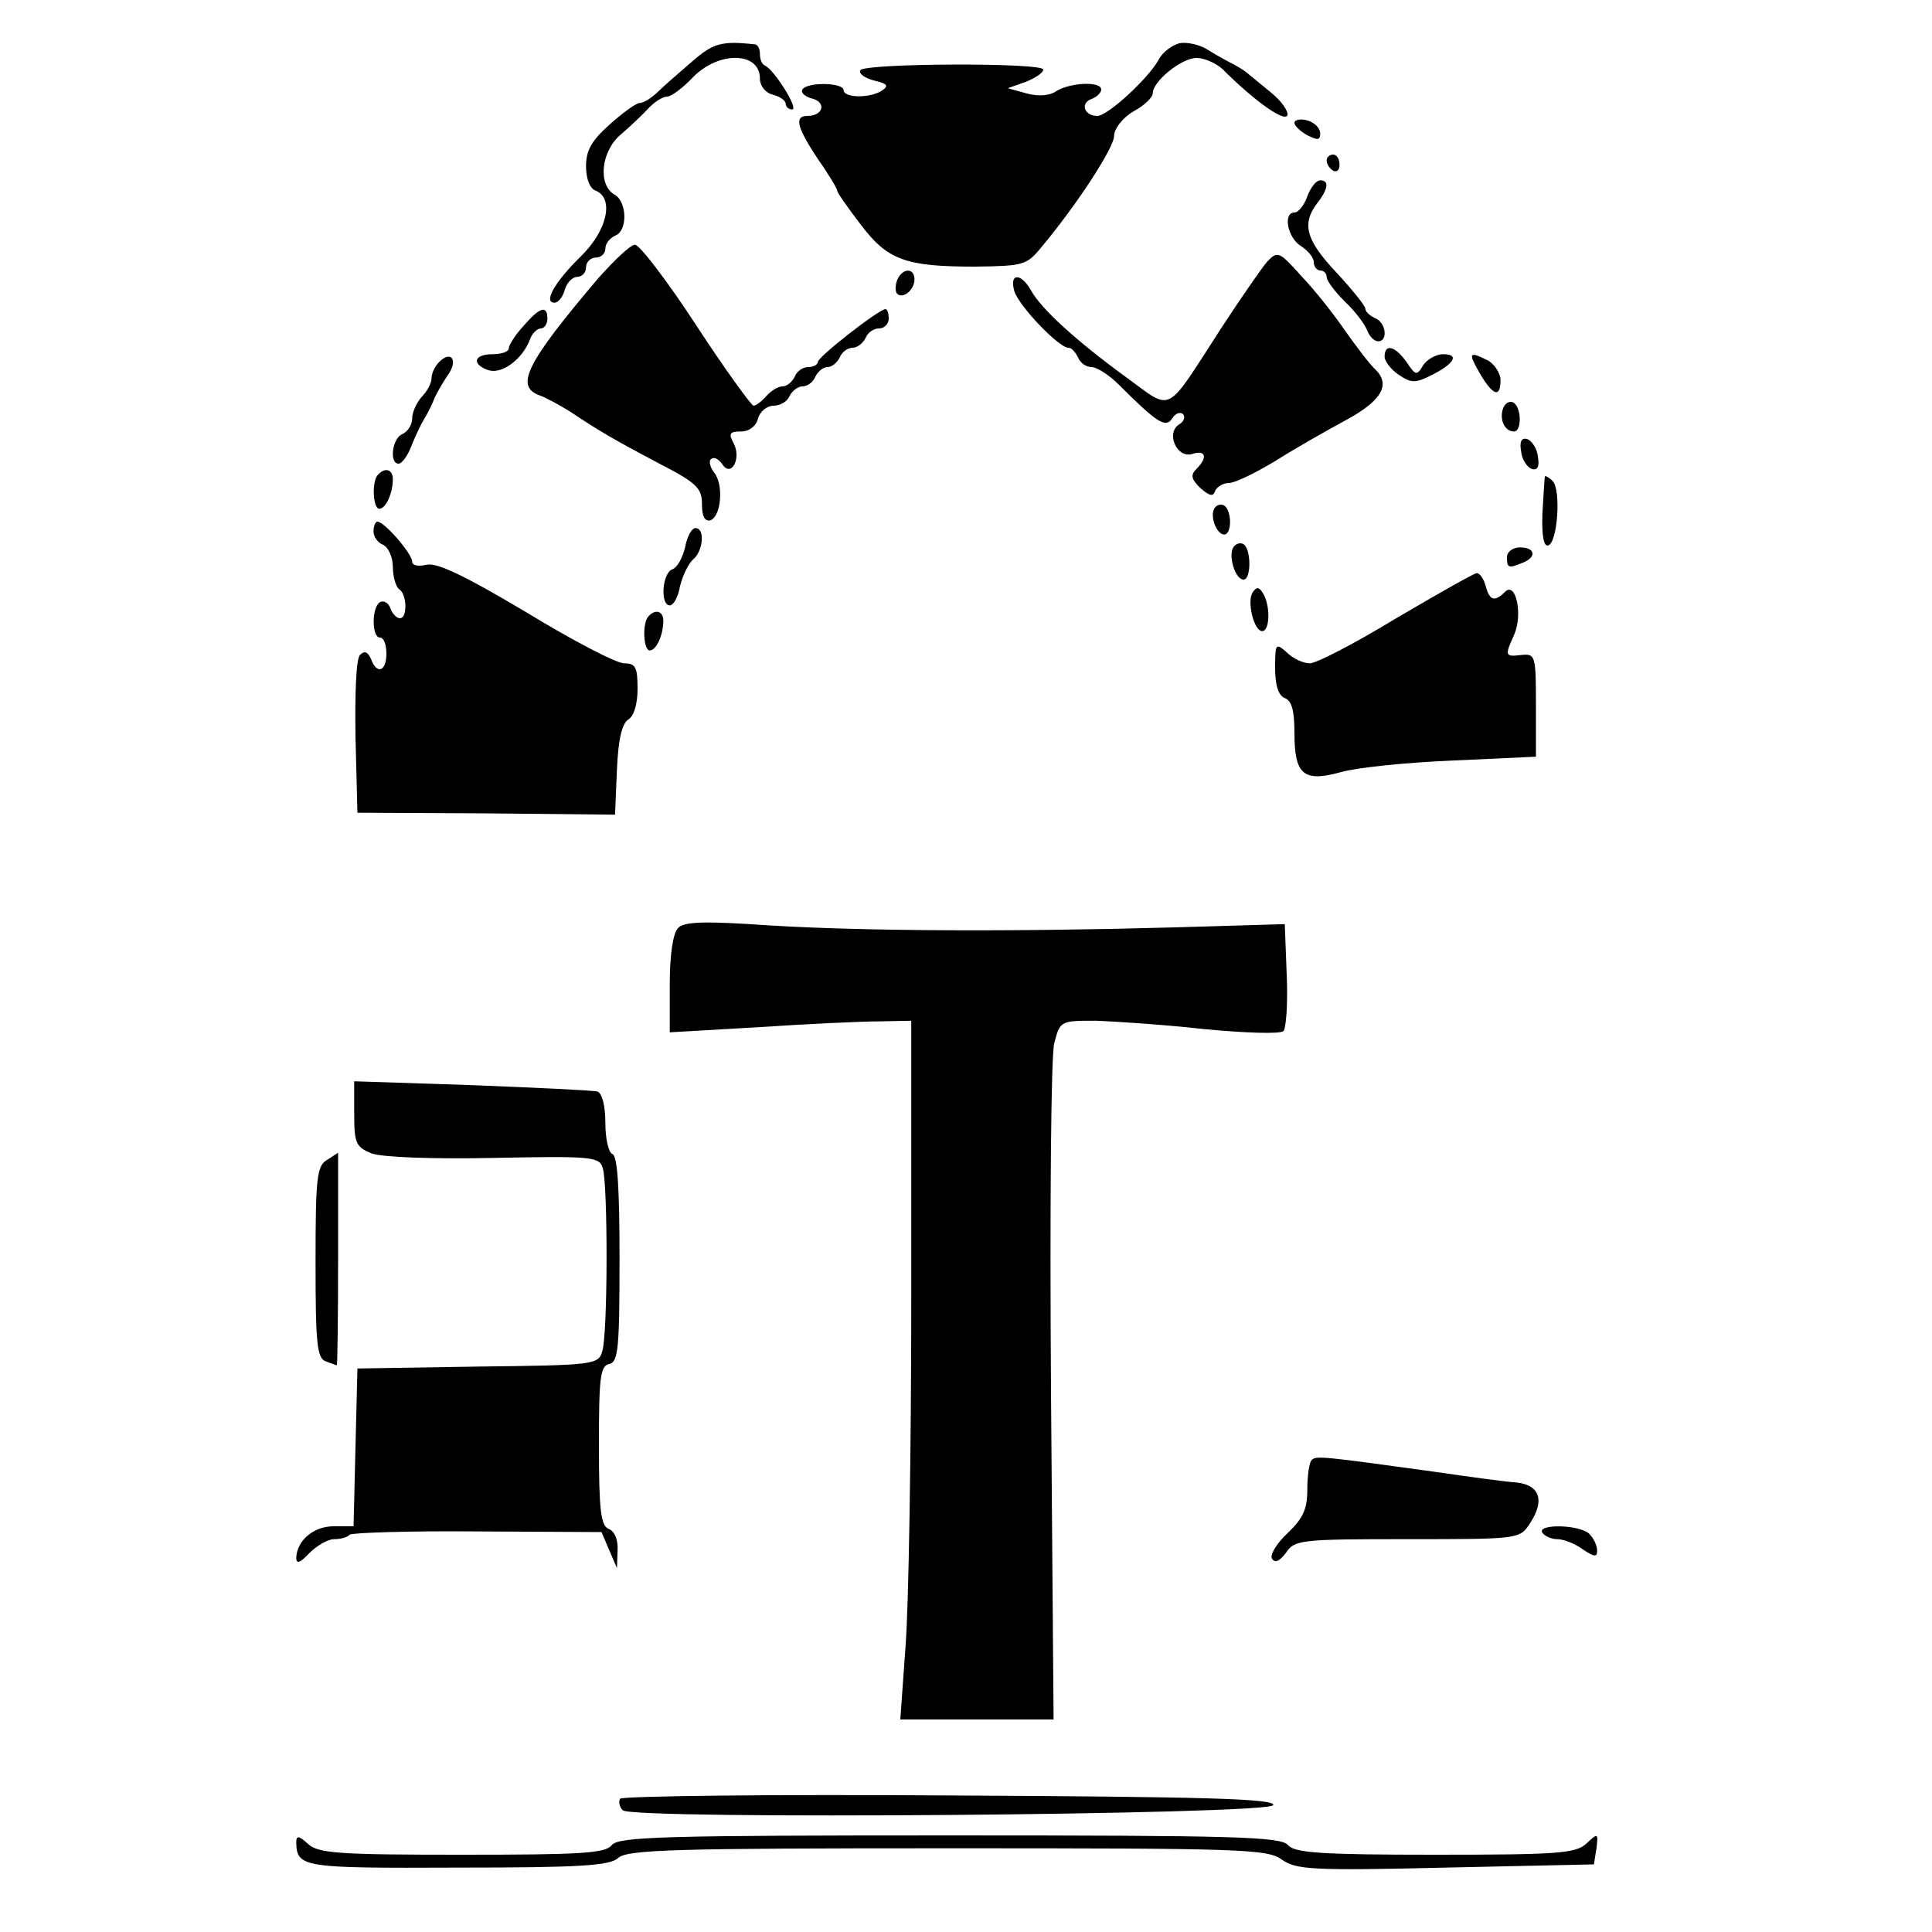 <?xml version="1.0" standalone="no"?>
<!DOCTYPE svg PUBLIC "-//W3C//DTD SVG 20010904//EN"
 "http://www.w3.org/TR/2001/REC-SVG-20010904/DTD/svg10.dtd">
<svg version="1.0" xmlns="http://www.w3.org/2000/svg"
 width="300pt" height="300pt" viewBox="0 0 300 300"
 preserveAspectRatio="xMidYMid meet">
<g transform="translate(0,300) scale(0.1,-0.1)"
fill="#000000" stroke="none">
<path d="M1073 2903 c-21 -18 -45 -39 -54 -48 -9 -8 -20 -15 -26 -15 -5 0 -26
-15 -46 -33 -28 -25 -37 -40 -37 -65 0 -20 6 -35 15 -38 29 -12 18 -62 -23
-102 -40 -39 -59 -72 -41 -72 6 0 13 9 16 20 3 11 12 20 19 20 8 0 14 7 14 15
0 8 7 15 15 15 8 0 15 6 15 14 0 8 7 16 15 20 20 7 19 53 -1 64 -26 15 -21 68
11 94 15 13 34 31 43 41 9 9 21 17 28 17 6 0 24 13 40 30 40 41 104 40 104 -2
0 -11 8 -22 20 -25 11 -3 20 -9 20 -14 0 -5 5 -9 10 -9 11 0 -28 62 -42 68 -5
2 -8 10 -8 18 0 8 -3 14 -7 15 -53 6 -66 2 -100 -28z"/>
<path d="M1832 2933 c-12 -3 -27 -14 -33 -26 -16 -29 -79 -87 -95 -87 -20 0
-27 19 -10 26 9 3 16 10 16 15 0 13 -47 11 -69 -2 -11 -8 -29 -9 -47 -4 l-29
8 28 10 c15 6 27 14 27 19 0 11 -277 10 -284 -1 -3 -5 6 -12 21 -16 21 -5 24
-8 12 -16 -19 -12 -59 -11 -59 1 0 12 -57 13 -64 1 -3 -5 4 -11 15 -14 23 -6
17 -27 -7 -27 -21 0 -17 -17 16 -67 17 -24 30 -46 30 -49 0 -3 16 -26 36 -52
42 -56 70 -66 178 -66 75 1 80 2 103 30 56 67 113 155 113 173 0 11 13 28 30
38 17 9 30 22 30 28 0 19 45 55 68 55 12 0 30 -8 40 -17 51 -51 97 -83 101
-72 2 6 -9 22 -25 35 -16 13 -33 27 -39 32 -5 4 -17 11 -25 15 -8 4 -24 13
-35 20 -11 7 -30 12 -43 10z"/>
<path d="M2010 2809 c0 -4 9 -13 20 -19 16 -8 20 -8 20 3 0 8 -9 17 -20 20
-11 3 -20 1 -20 -4z"/>
<path d="M2060 2751 c0 -6 5 -13 10 -16 6 -3 10 1 10 9 0 9 -4 16 -10 16 -5 0
-10 -4 -10 -9z"/>
<path d="M2030 2695 c-5 -14 -14 -25 -20 -25 -18 0 -11 -39 10 -52 11 -7 20
-18 20 -25 0 -7 5 -13 10 -13 6 0 10 -5 10 -10 0 -6 13 -23 28 -38 16 -15 31
-35 35 -45 3 -9 11 -17 17 -17 16 0 12 30 -5 36 -8 4 -15 10 -15 15 0 4 -20
29 -45 56 -47 50 -54 75 -30 107 18 23 19 36 5 36 -6 0 -15 -11 -20 -25z"/>
<path d="M929 2568 c-112 -132 -130 -168 -91 -182 9 -3 31 -15 47 -25 45 -30
67 -43 139 -81 58 -30 66 -38 66 -63 0 -18 4 -27 13 -25 17 6 21 56 6 74 -6 8
-9 18 -5 21 4 4 11 1 17 -7 14 -23 31 8 18 32 -8 15 -6 18 12 18 12 0 23 8 26
20 3 11 14 20 24 20 11 0 22 7 25 15 4 8 13 15 20 15 8 0 17 7 20 15 4 8 12
15 19 15 7 0 15 7 19 15 3 8 12 15 20 15 7 0 16 7 20 15 3 8 12 15 21 15 8 0
15 7 15 15 0 8 -2 15 -5 15 -10 0 -105 -74 -105 -82 0 -4 -7 -8 -15 -8 -9 0
-18 -7 -21 -15 -4 -8 -12 -15 -19 -15 -7 0 -18 -7 -25 -15 -7 -8 -16 -15 -20
-15 -3 0 -44 56 -89 125 -45 69 -88 125 -95 125 -7 0 -32 -24 -57 -52z"/>
<path d="M1967 2593 c-9 -11 -41 -57 -71 -103 -88 -136 -74 -129 -147 -76 -77
56 -133 107 -148 135 -16 28 -34 27 -26 -1 7 -23 69 -88 84 -88 5 0 11 -7 15
-15 3 -8 12 -15 21 -15 8 0 27 -12 42 -27 60 -60 73 -68 83 -53 5 8 12 11 17
7 4 -5 1 -12 -6 -16 -21 -13 -4 -53 20 -46 21 7 25 -5 7 -23 -10 -10 -8 -16 6
-30 14 -12 20 -14 23 -4 3 6 12 12 21 12 10 0 42 16 72 34 30 19 79 47 107 62
58 31 73 56 49 80 -9 8 -30 36 -47 60 -17 25 -47 63 -68 85 -35 39 -37 40 -54
22z"/>
<path d="M1393 2565 c-3 -9 -3 -18 0 -21 9 -9 27 6 27 22 0 19 -19 18 -27 -1z"/>
<path d="M813 2494 c-13 -14 -23 -30 -23 -35 0 -5 -11 -9 -25 -9 -30 0 -33
-16 -6 -25 21 -6 52 17 64 48 3 9 11 17 17 17 5 0 10 7 10 15 0 22 -12 18 -37
-11z"/>
<path d="M2150 2446 c0 -7 10 -20 22 -28 19 -13 26 -13 50 -1 36 18 45 33 19
33 -11 0 -25 -8 -31 -17 -10 -17 -12 -16 -26 5 -18 25 -34 29 -34 8z"/>
<path d="M682 2438 c-7 -7 -12 -18 -12 -26 0 -7 -7 -20 -15 -28 -8 -9 -15 -24
-15 -34 0 -10 -7 -20 -15 -24 -16 -6 -21 -46 -6 -46 5 0 14 12 20 28 6 15 15
34 20 42 5 8 12 22 15 30 3 8 13 25 21 37 17 23 6 40 -13 21z"/>
<path d="M2298 2420 c20 -34 32 -39 32 -10 0 10 -9 24 -19 30 -30 15 -32 13
-13 -20z"/>
<path d="M2334 2366 c-6 -17 2 -36 17 -36 12 0 12 37 -1 45 -6 3 -13 -1 -16
-9z"/>
<path d="M2362 2299 c1 -12 9 -24 16 -27 9 -3 13 3 10 19 -1 12 -9 24 -16 27
-9 3 -13 -3 -10 -19z"/>
<path d="M587 2263 c-10 -10 -8 -53 2 -53 10 0 21 24 21 46 0 15 -12 19 -23 7z"/>
<path d="M2399 2260 c-1 -3 -2 -29 -4 -58 -1 -34 2 -51 9 -49 15 5 20 87 7
100 -6 6 -12 9 -12 7z"/>
<path d="M1886 2211 c-8 -12 3 -41 15 -41 12 0 12 37 0 45 -5 3 -12 1 -15 -4z"/>
<path d="M580 2175 c0 -9 7 -18 15 -21 8 -4 15 -19 15 -34 0 -16 5 -32 10 -35
12 -8 13 -45 1 -45 -5 0 -12 7 -15 16 -3 8 -10 12 -16 9 -13 -8 -13 -55 0 -55
6 0 10 -11 10 -25 0 -28 -15 -33 -24 -8 -5 11 -10 13 -17 6 -6 -6 -8 -58 -7
-127 l3 -118 200 -1 200 -2 3 70 c2 48 8 72 18 78 8 5 14 23 14 47 0 34 -3 40
-21 40 -12 0 -81 36 -153 80 -96 57 -138 77 -154 73 -13 -3 -22 -1 -22 5 0 12
-43 62 -54 62 -3 0 -6 -7 -6 -15z"/>
<path d="M1064 2151 c-4 -17 -12 -32 -20 -35 -16 -6 -19 -56 -4 -56 6 0 13 13
16 30 4 16 13 35 20 41 16 13 19 49 4 49 -6 0 -13 -13 -16 -29z"/>
<path d="M1915 2150 c-8 -13 3 -50 16 -50 12 0 12 47 0 55 -5 3 -12 1 -16 -5z"/>
<path d="M2340 2135 c0 -17 2 -18 24 -9 23 9 20 24 -4 24 -11 0 -20 -7 -20
-15z"/>
<path d="M2168 2040 c-64 -39 -124 -70 -134 -70 -10 0 -26 7 -36 17 -17 15
-18 14 -18 -24 0 -27 5 -43 15 -47 11 -4 15 -20 15 -54 0 -65 14 -77 72 -61
24 7 101 15 173 18 l130 6 0 80 c0 77 -1 80 -22 78 -26 -3 -27 -2 -12 31 14
31 3 84 -14 67 -16 -16 -24 -14 -30 9 -3 11 -9 20 -14 20 -4 0 -60 -32 -125
-70z"/>
<path d="M1945 2080 c-9 -14 2 -60 15 -60 12 0 13 40 1 59 -6 10 -10 10 -16 1z"/>
<path d="M1007 2043 c-10 -10 -8 -53 2 -53 10 0 21 24 21 46 0 15 -12 19 -23
7z"/>
<path d="M1053 1559 c-8 -8 -13 -41 -13 -88 l0 -74 138 8 c75 5 160 9 187 9
l50 1 0 -430 c0 -236 -4 -481 -9 -543 l-8 -112 119 0 119 0 -4 508 c-2 293 0
522 5 542 9 35 10 35 64 35 30 -1 106 -6 169 -13 63 -6 118 -8 123 -3 4 4 7
43 5 87 l-3 79 -170 -5 c-250 -7 -483 -6 -630 3 -101 7 -133 6 -142 -4z"/>
<path d="M550 1270 c0 -46 3 -51 27 -61 17 -6 94 -9 190 -7 152 3 164 2 169
-16 8 -25 8 -259 -1 -285 -6 -20 -14 -21 -193 -23 l-187 -3 -3 -122 -3 -123
-31 0 c-31 0 -57 -22 -58 -49 0 -10 6 -8 20 7 12 12 29 22 39 22 10 0 21 3 24
7 4 3 93 6 199 5 l192 -1 12 -28 12 -28 1 28 c1 16 -5 30 -14 33 -12 5 -15 29
-15 129 0 106 2 124 16 127 14 3 16 24 16 163 0 108 -3 160 -11 163 -6 2 -11
24 -11 48 0 27 -5 46 -12 49 -7 2 -95 6 -195 10 l-183 6 0 -51z"/>
<path d="M508 1199 c-16 -9 -18 -28 -18 -158 0 -127 2 -150 16 -155 9 -3 16
-6 17 -6 1 0 2 74 2 165 0 91 0 165 0 165 0 0 -8 -5 -17 -11z"/>
<path d="M2037 733 c-4 -3 -7 -24 -7 -46 0 -31 -7 -45 -31 -68 -17 -16 -27
-33 -24 -39 5 -8 12 -4 22 9 13 20 23 21 188 21 174 0 175 0 191 25 23 35 15
59 -21 63 -17 1 -75 9 -130 17 -167 23 -182 25 -188 18z"/>
<path d="M2395 620 c3 -5 14 -10 23 -10 10 0 28 -7 40 -16 18 -12 22 -12 22
-2 0 8 -5 19 -12 26 -15 15 -82 16 -73 2z"/>
<path d="M963 207 c-3 -5 -1 -13 4 -18 15 -15 1005 -7 1010 8 4 10 -106 13
-502 15 -279 2 -509 -1 -512 -5z"/>
<path d="M460 139 c1 -39 10 -40 251 -39 190 0 236 3 249 15 14 13 90 15 512
15 456 0 497 -1 519 -18 22 -15 46 -17 254 -12 l230 5 4 25 c3 24 2 24 -16 7
-17 -15 -44 -17 -235 -17 -179 0 -218 3 -228 15 -11 13 -82 15 -525 15 -443 0
-514 -2 -525 -15 -10 -13 -49 -15 -233 -15 -191 0 -223 2 -239 17 -14 13 -18
13 -18 2z"/>
</g>
</svg>
